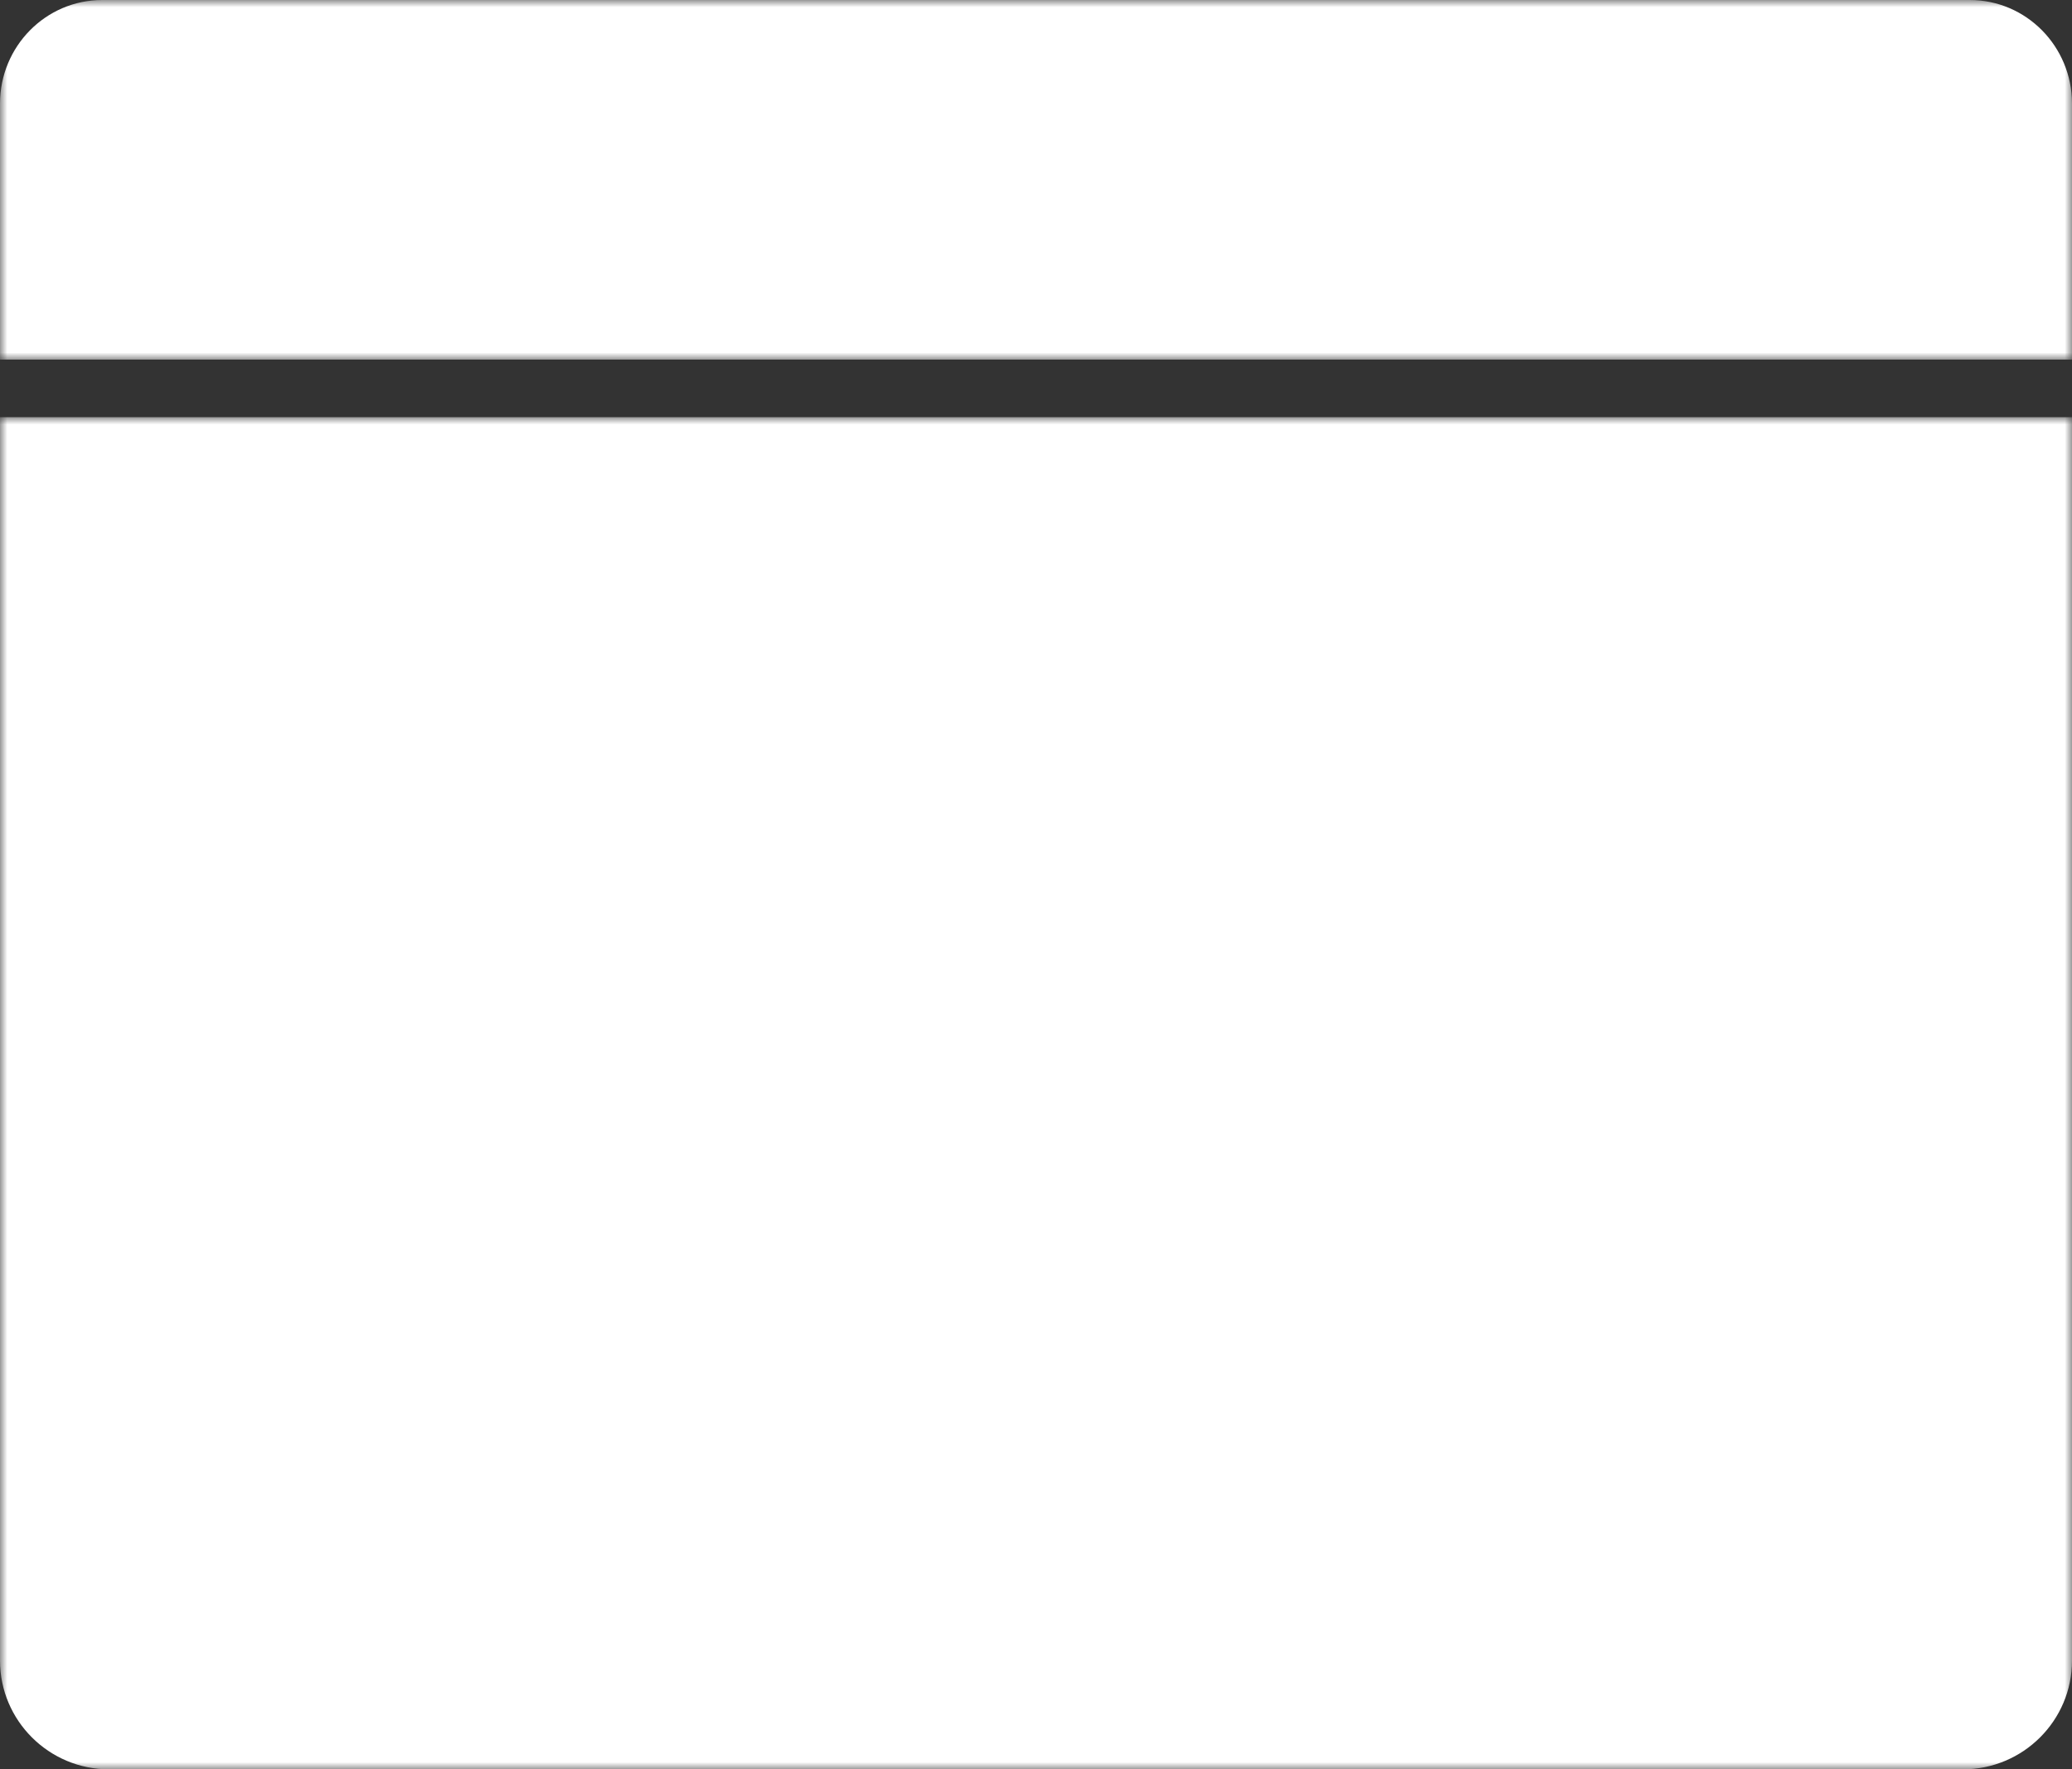 <?xml version="1.0" encoding="UTF-8"?>
<svg width="144px" height="123px" viewBox="0 0 144 123" version="1.1" xmlns="http://www.w3.org/2000/svg" xmlns:xlink="http://www.w3.org/1999/xlink">
    <rect x="0" y="0" width="144" height="123" fill="#333333" stroke="none"/>
    <title>apple-trackpad</title>
    <defs>
        <polygon id="path-1" points="0 0 144 0 144 25 0 25"></polygon>
        <polygon id="path-3" points="0 0 144 0 144 94 0 94"></polygon>
    </defs>
    <g id="sellshark" stroke="none" stroke-width="1" fill="none" fill-rule="evenodd">
        <g id="apple-trackpad">
            <g id="Group-3">
                <mask id="mask-2" fill="white">
                    <use xlink:href="#path-1"></use>
                </mask>
                <g id="Clip-2"></g>
                <path d="M144,25 L0,25 L0,7.206 C0,3.226 3.181,-0 7.105,-0 L136.896,-0 C140.82,-0 144,3.226 144,7.206 L144,25 Z" id="Fill-1" fill="#FFFFFF" mask="url(#mask-2)"></path>
            </g>
            <g id="Group-6" transform="translate(0, 29)">
                <mask id="mask-4" fill="white">
                    <use xlink:href="#path-3"></use>
                </mask>
                <g id="Clip-5"></g>
                <path d="M136.412,94 L7.588,94 C3.397,94 0,90.612 0,86.434 L0,0 L144,0 L144,86.434 C144,90.612 140.603,94 136.412,94" id="Fill-4" fill="#FFFFFF" mask="url(#mask-4)"></path>
            </g>
        </g>
    </g>
</svg>